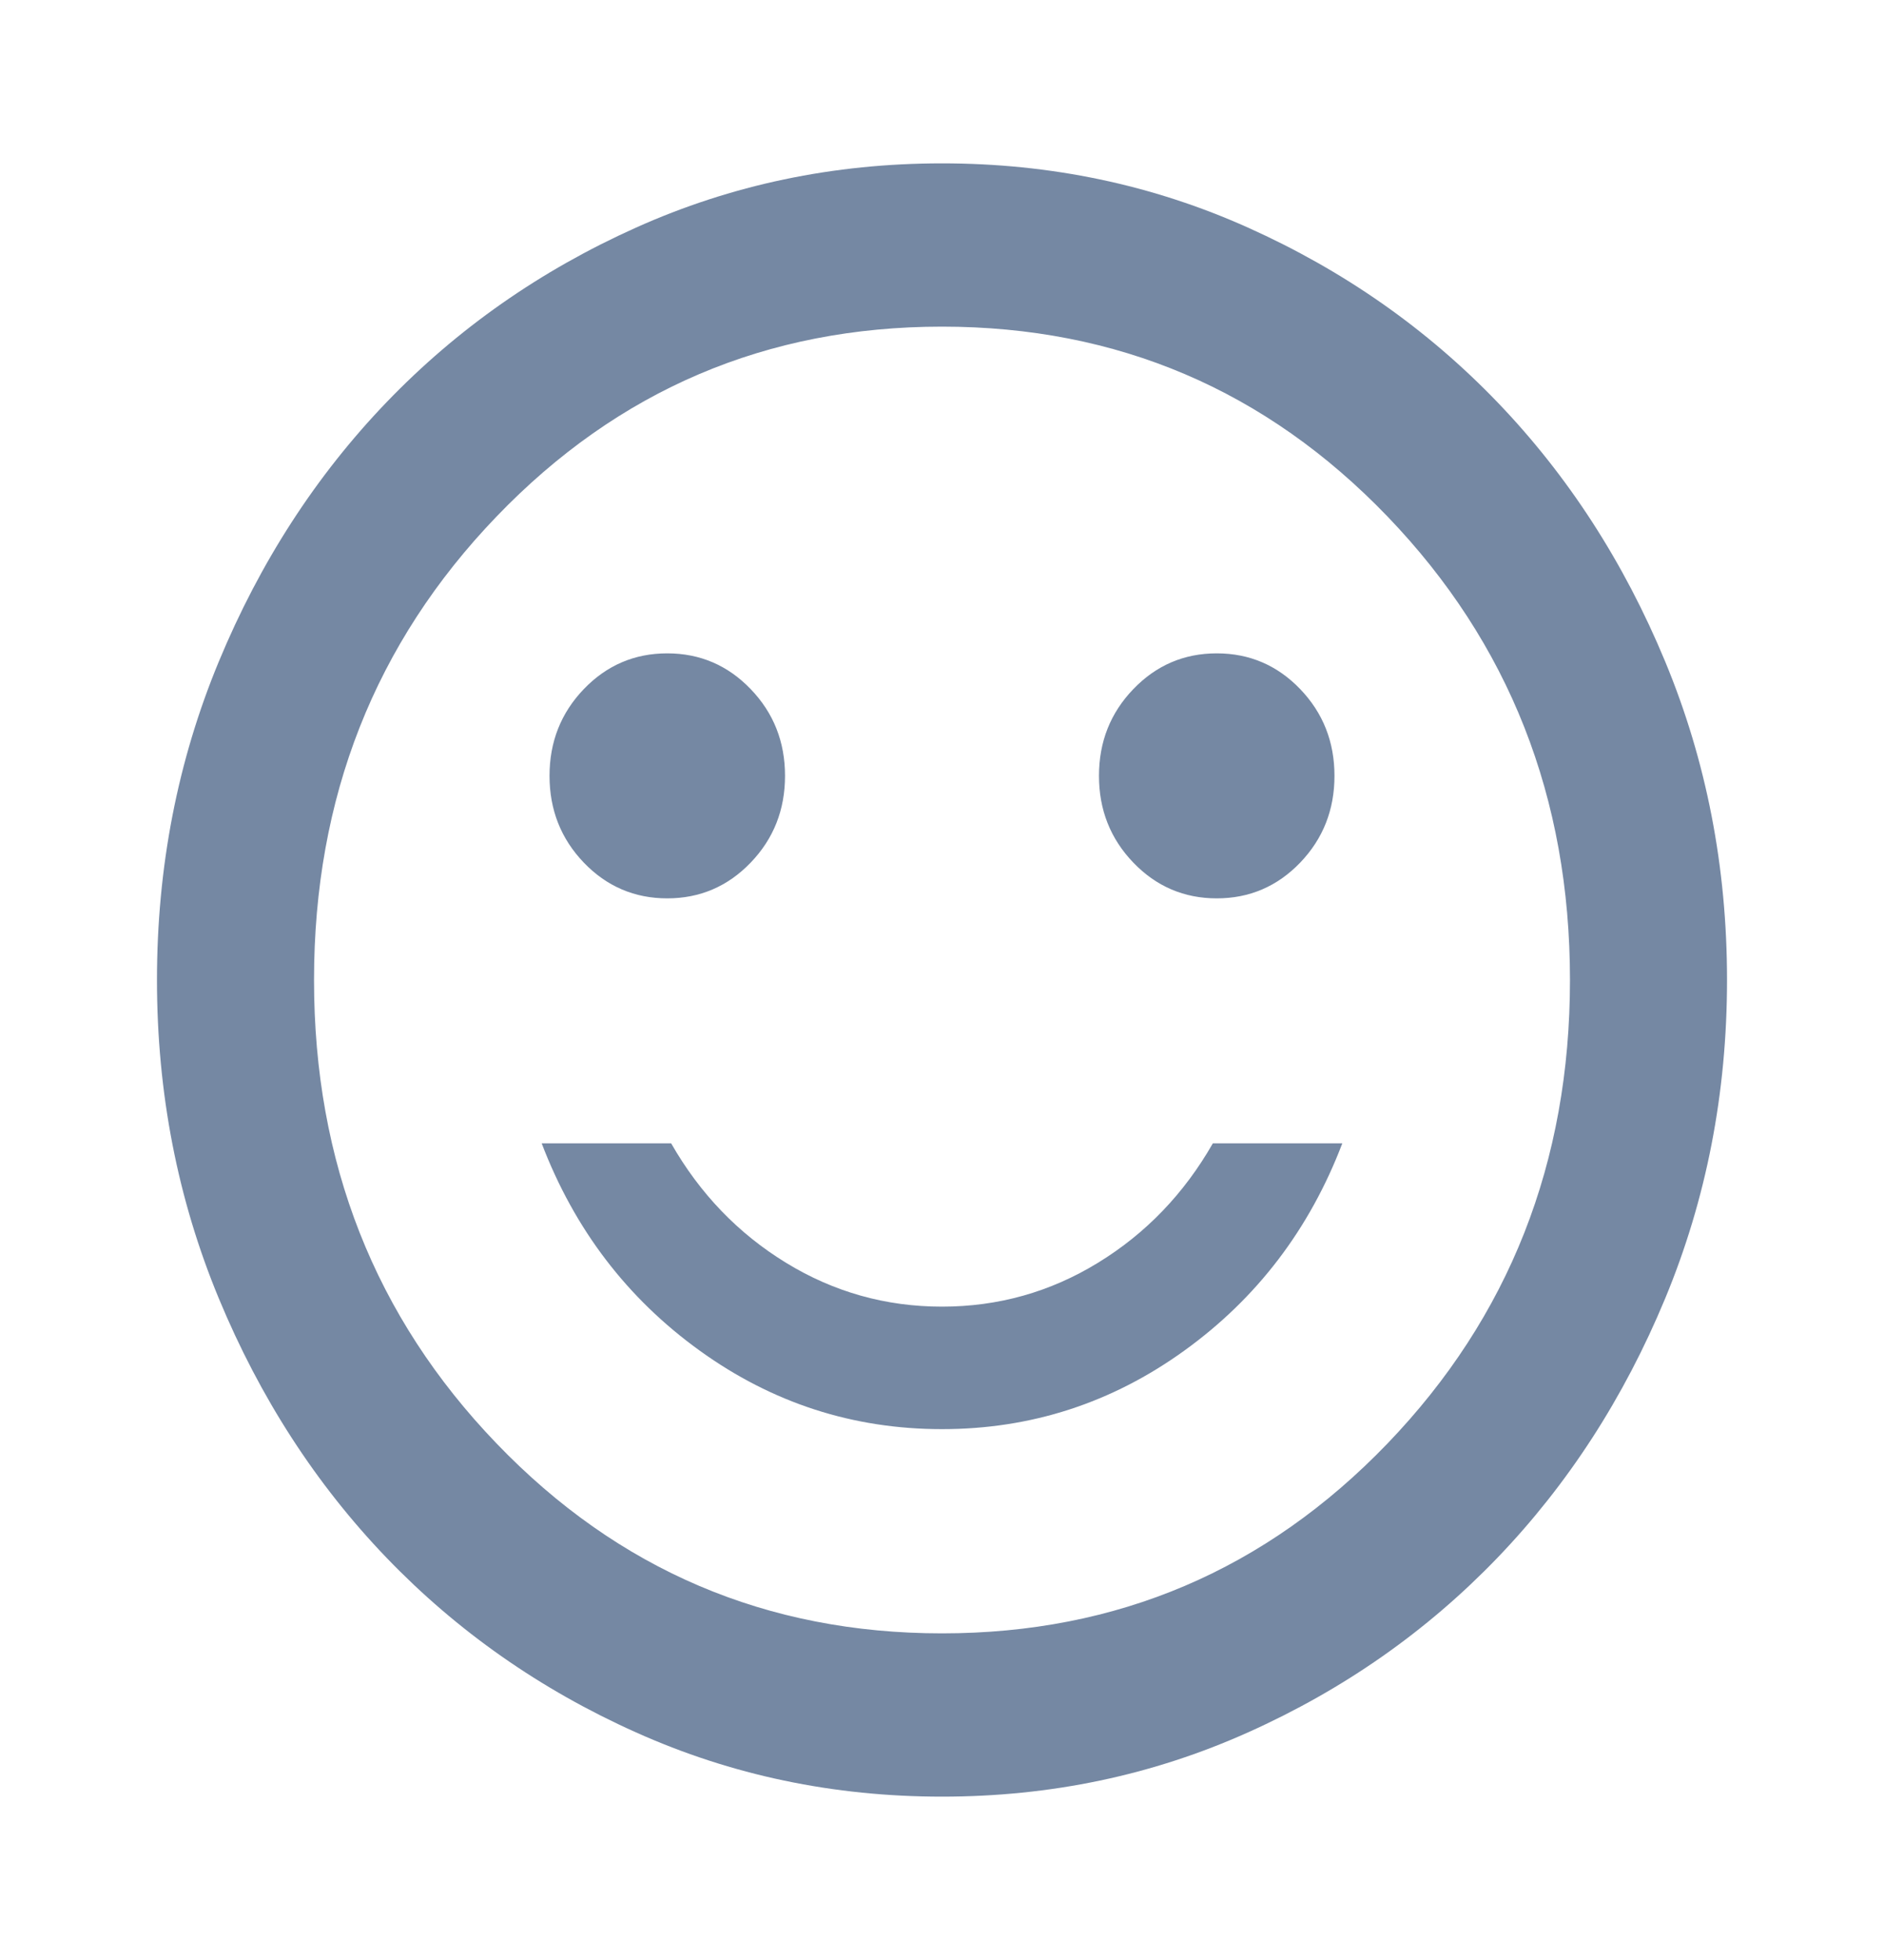<svg width="25" height="26" viewBox="0 0 25 26" fill="none" xmlns="http://www.w3.org/2000/svg">
<path d="M16.146 11.917C16.58 11.917 16.949 11.759 17.253 11.443C17.556 11.127 17.708 10.743 17.708 10.292C17.708 9.84 17.556 9.457 17.253 9.141C16.949 8.825 16.58 8.667 16.146 8.667C15.712 8.667 15.343 8.825 15.039 9.141C14.735 9.457 14.583 9.84 14.583 10.292C14.583 10.743 14.735 11.127 15.039 11.443C15.343 11.759 15.712 11.917 16.146 11.917ZM8.854 11.917C9.288 11.917 9.657 11.759 9.961 11.443C10.265 11.127 10.417 10.743 10.417 10.292C10.417 9.84 10.265 9.457 9.961 9.141C9.657 8.825 9.288 8.667 8.854 8.667C8.42 8.667 8.051 8.825 7.747 9.141C7.444 9.457 7.292 9.84 7.292 10.292C7.292 10.743 7.444 11.127 7.747 11.443C8.051 11.759 8.42 11.917 8.854 11.917ZM12.5 18.958C13.681 18.958 14.753 18.611 15.716 17.916C16.68 17.221 17.378 16.304 17.812 15.167H16.094C15.712 15.835 15.204 16.363 14.57 16.751C13.937 17.139 13.247 17.333 12.5 17.333C11.754 17.333 11.063 17.139 10.43 16.751C9.796 16.363 9.288 15.835 8.906 15.167H7.188C7.622 16.304 8.32 17.221 9.284 17.916C10.247 18.611 11.319 18.958 12.5 18.958ZM12.5 23.833C11.059 23.833 9.705 23.549 8.438 22.98C7.17 22.412 6.068 21.64 5.13 20.665C4.193 19.69 3.451 18.543 2.904 17.225C2.357 15.907 2.083 14.499 2.083 13C2.083 11.501 2.357 10.093 2.904 8.775C3.451 7.457 4.193 6.31 5.13 5.335C6.068 4.36 7.17 3.589 8.438 3.02C9.705 2.451 11.059 2.167 12.5 2.167C13.941 2.167 15.295 2.451 16.562 3.02C17.83 3.589 18.932 4.36 19.87 5.335C20.807 6.31 21.549 7.457 22.096 8.775C22.643 10.093 22.917 11.501 22.917 13C22.917 14.499 22.643 15.907 22.096 17.225C21.549 18.543 20.807 19.69 19.87 20.665C18.932 21.64 17.83 22.412 16.562 22.98C15.295 23.549 13.941 23.833 12.5 23.833ZM12.5 21.667C14.826 21.667 16.797 20.827 18.412 19.148C20.026 17.469 20.833 15.419 20.833 13C20.833 10.581 20.026 8.531 18.412 6.852C16.797 5.173 14.826 4.333 12.5 4.333C10.174 4.333 8.203 5.173 6.589 6.852C4.974 8.531 4.167 10.581 4.167 13C4.167 15.419 4.974 17.469 6.589 19.148C8.203 20.827 10.174 21.667 12.5 21.667Z" fill="#7588A3"/>
</svg>
